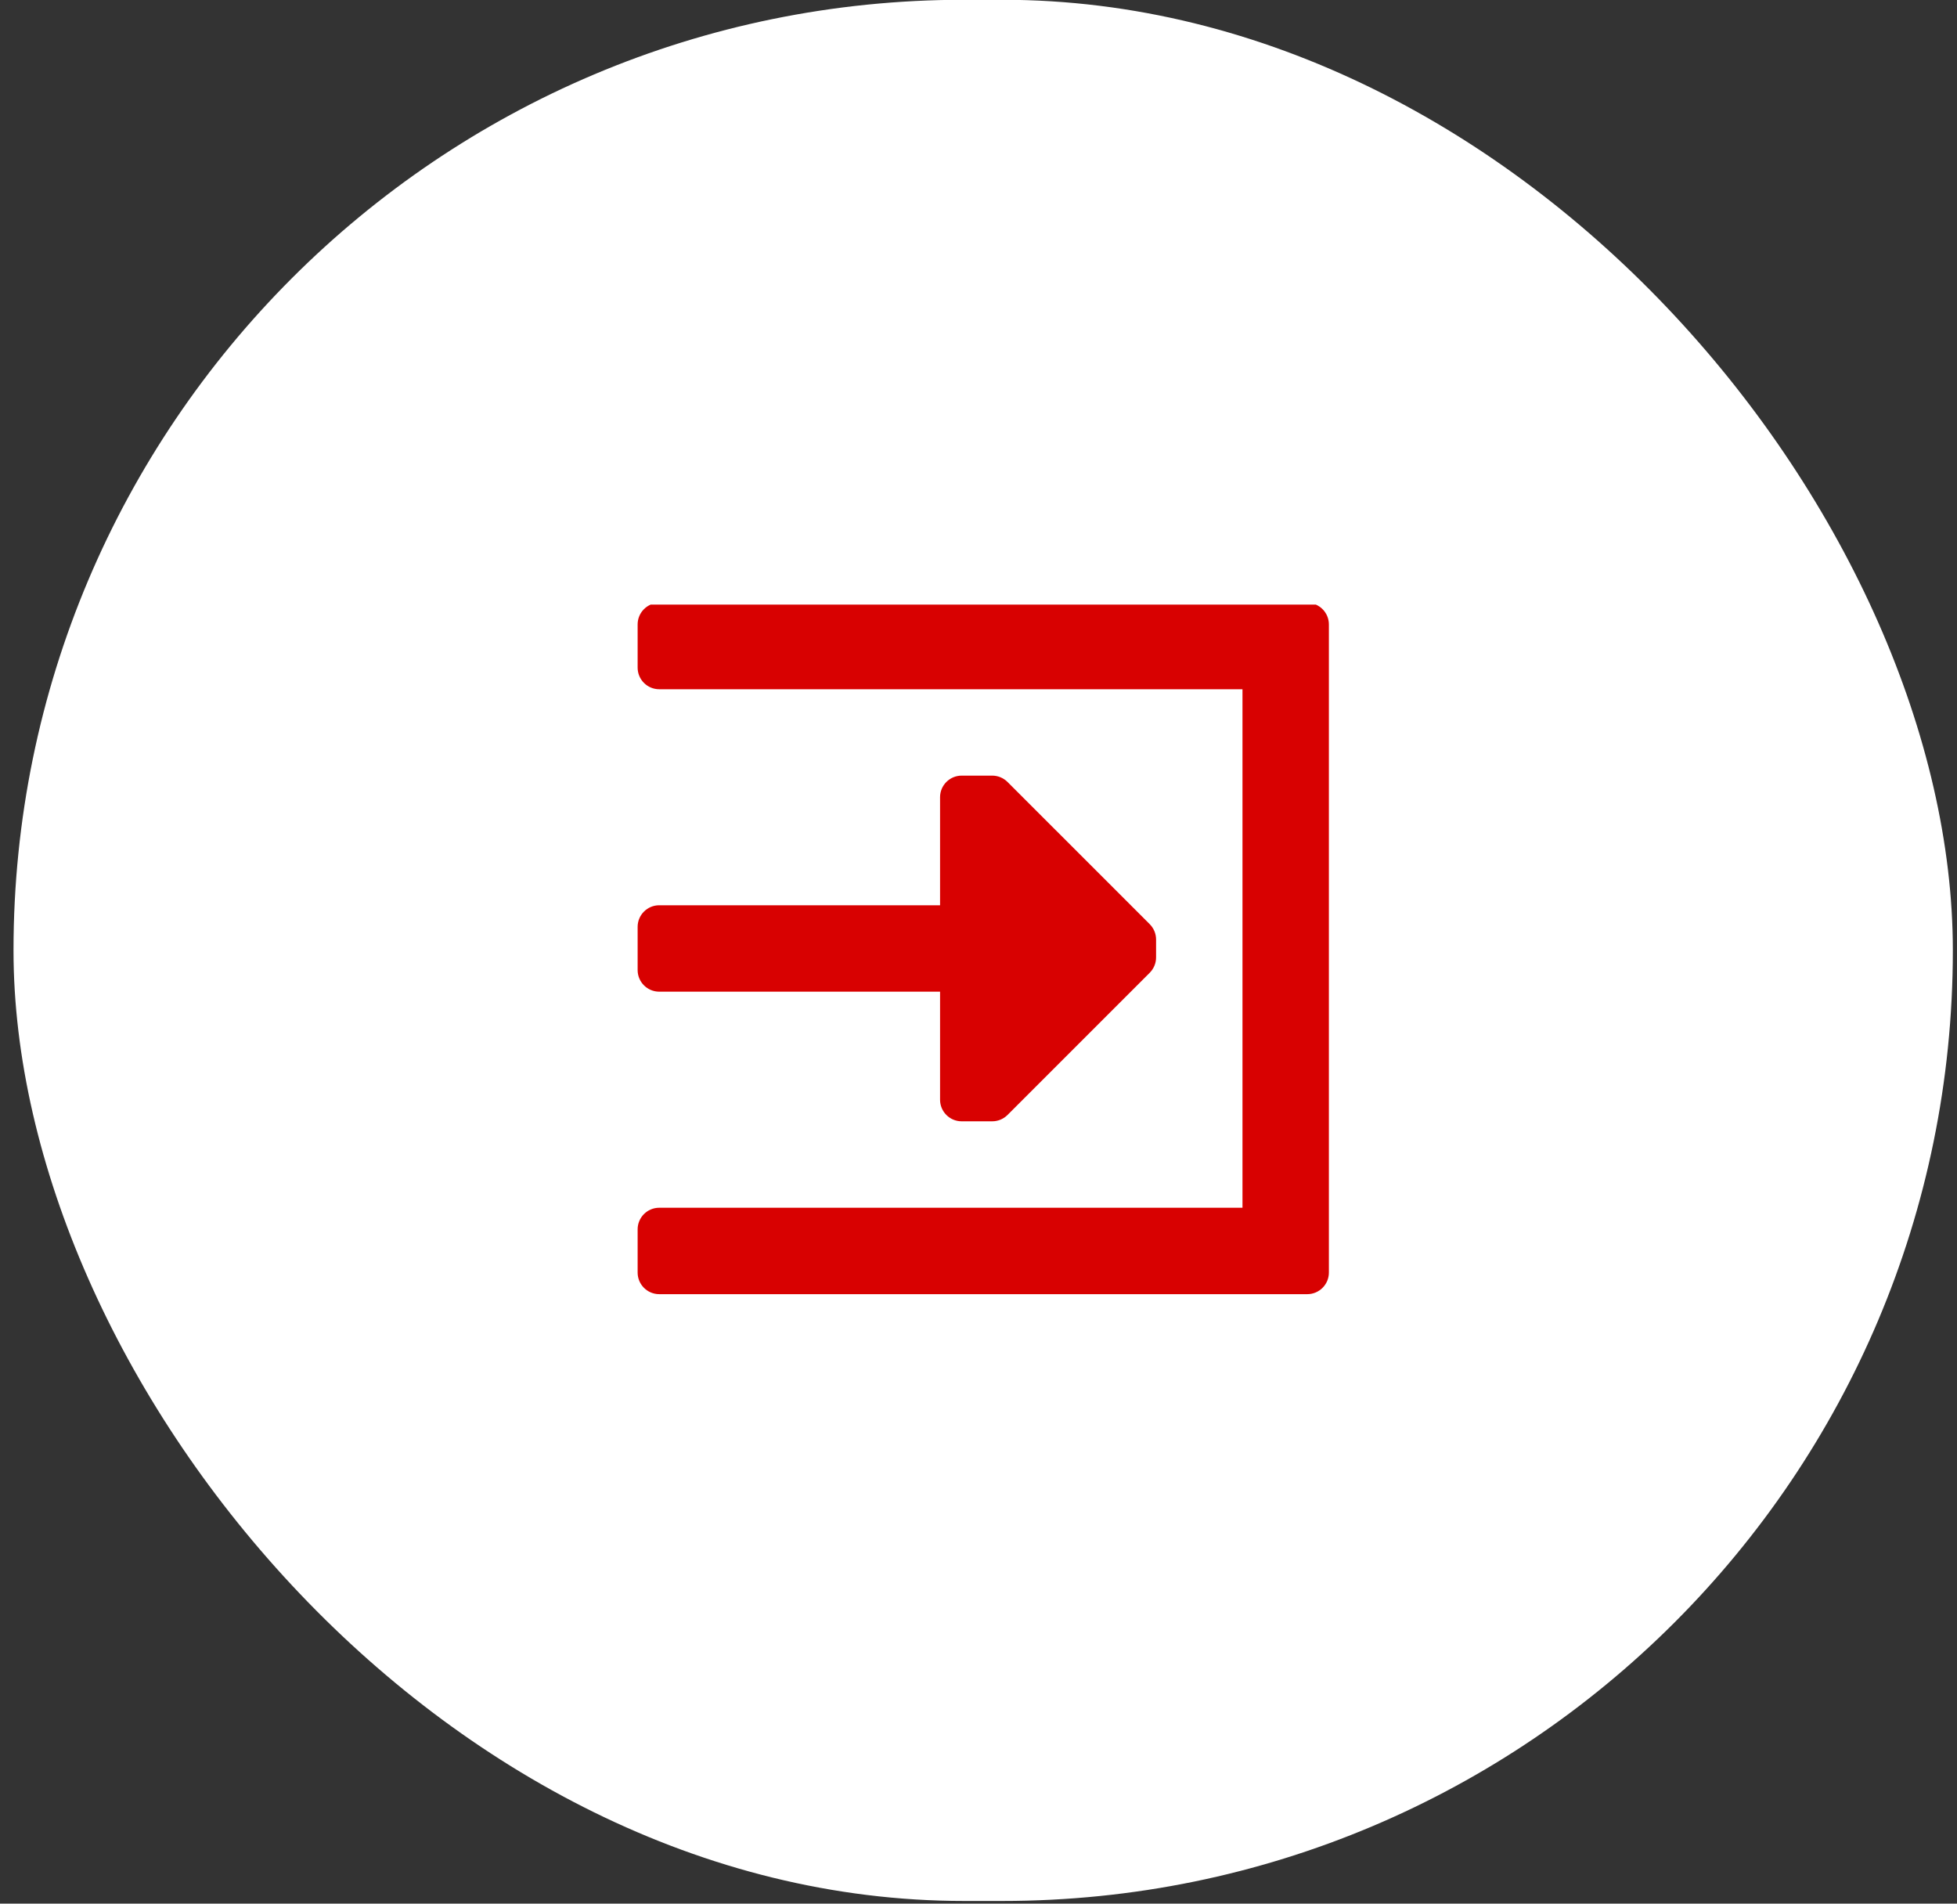 <svg width="73" height="71" viewBox="0 0 73 71" fill="none" xmlns="http://www.w3.org/2000/svg">
<rect x="0" y="0" width="73" height="71" fill="#333333" stroke="none"/>
<rect x="0.504" y="-0.008" width="72.341" height="70.909" rx="35.454" fill="white"/>
<g clip-path="url(#clip0_26185_14523)">
<path d="M23.785 23.29V24.901C23.785 25.346 24.146 25.707 24.591 25.707H46.347V45.046H24.591C24.146 45.046 23.785 45.407 23.785 45.852V47.463C23.785 47.908 24.146 48.269 24.591 48.269H48.764C49.209 48.269 49.57 47.908 49.57 47.463V23.29C49.57 22.845 49.209 22.484 48.764 22.484H24.591C24.146 22.484 23.785 22.845 23.785 23.29Z" fill="#D80101"/>
<path d="M42.889 34.471L37.582 29.165C37.424 29.008 37.218 28.929 37.011 28.929H35.872C35.427 28.929 35.066 29.29 35.066 29.735V33.764H24.591C24.146 33.764 23.785 34.125 23.785 34.57V36.181C23.785 36.626 24.146 36.987 24.591 36.987H35.066V41.016C35.066 41.461 35.427 41.822 35.872 41.822H37.011C37.218 41.822 37.424 41.743 37.582 41.586L42.889 36.28C43.045 36.122 43.124 35.915 43.124 35.709V35.042C43.124 34.836 43.045 34.629 42.889 34.471Z" fill="#D80101"/>
</g>
<defs>
<clipPath id="clip0_26185_14523">
<rect width="25.785" height="25.785" fill="white" transform="translate(23.785 22.55)"/>
</clipPath>
</defs>
</svg>
